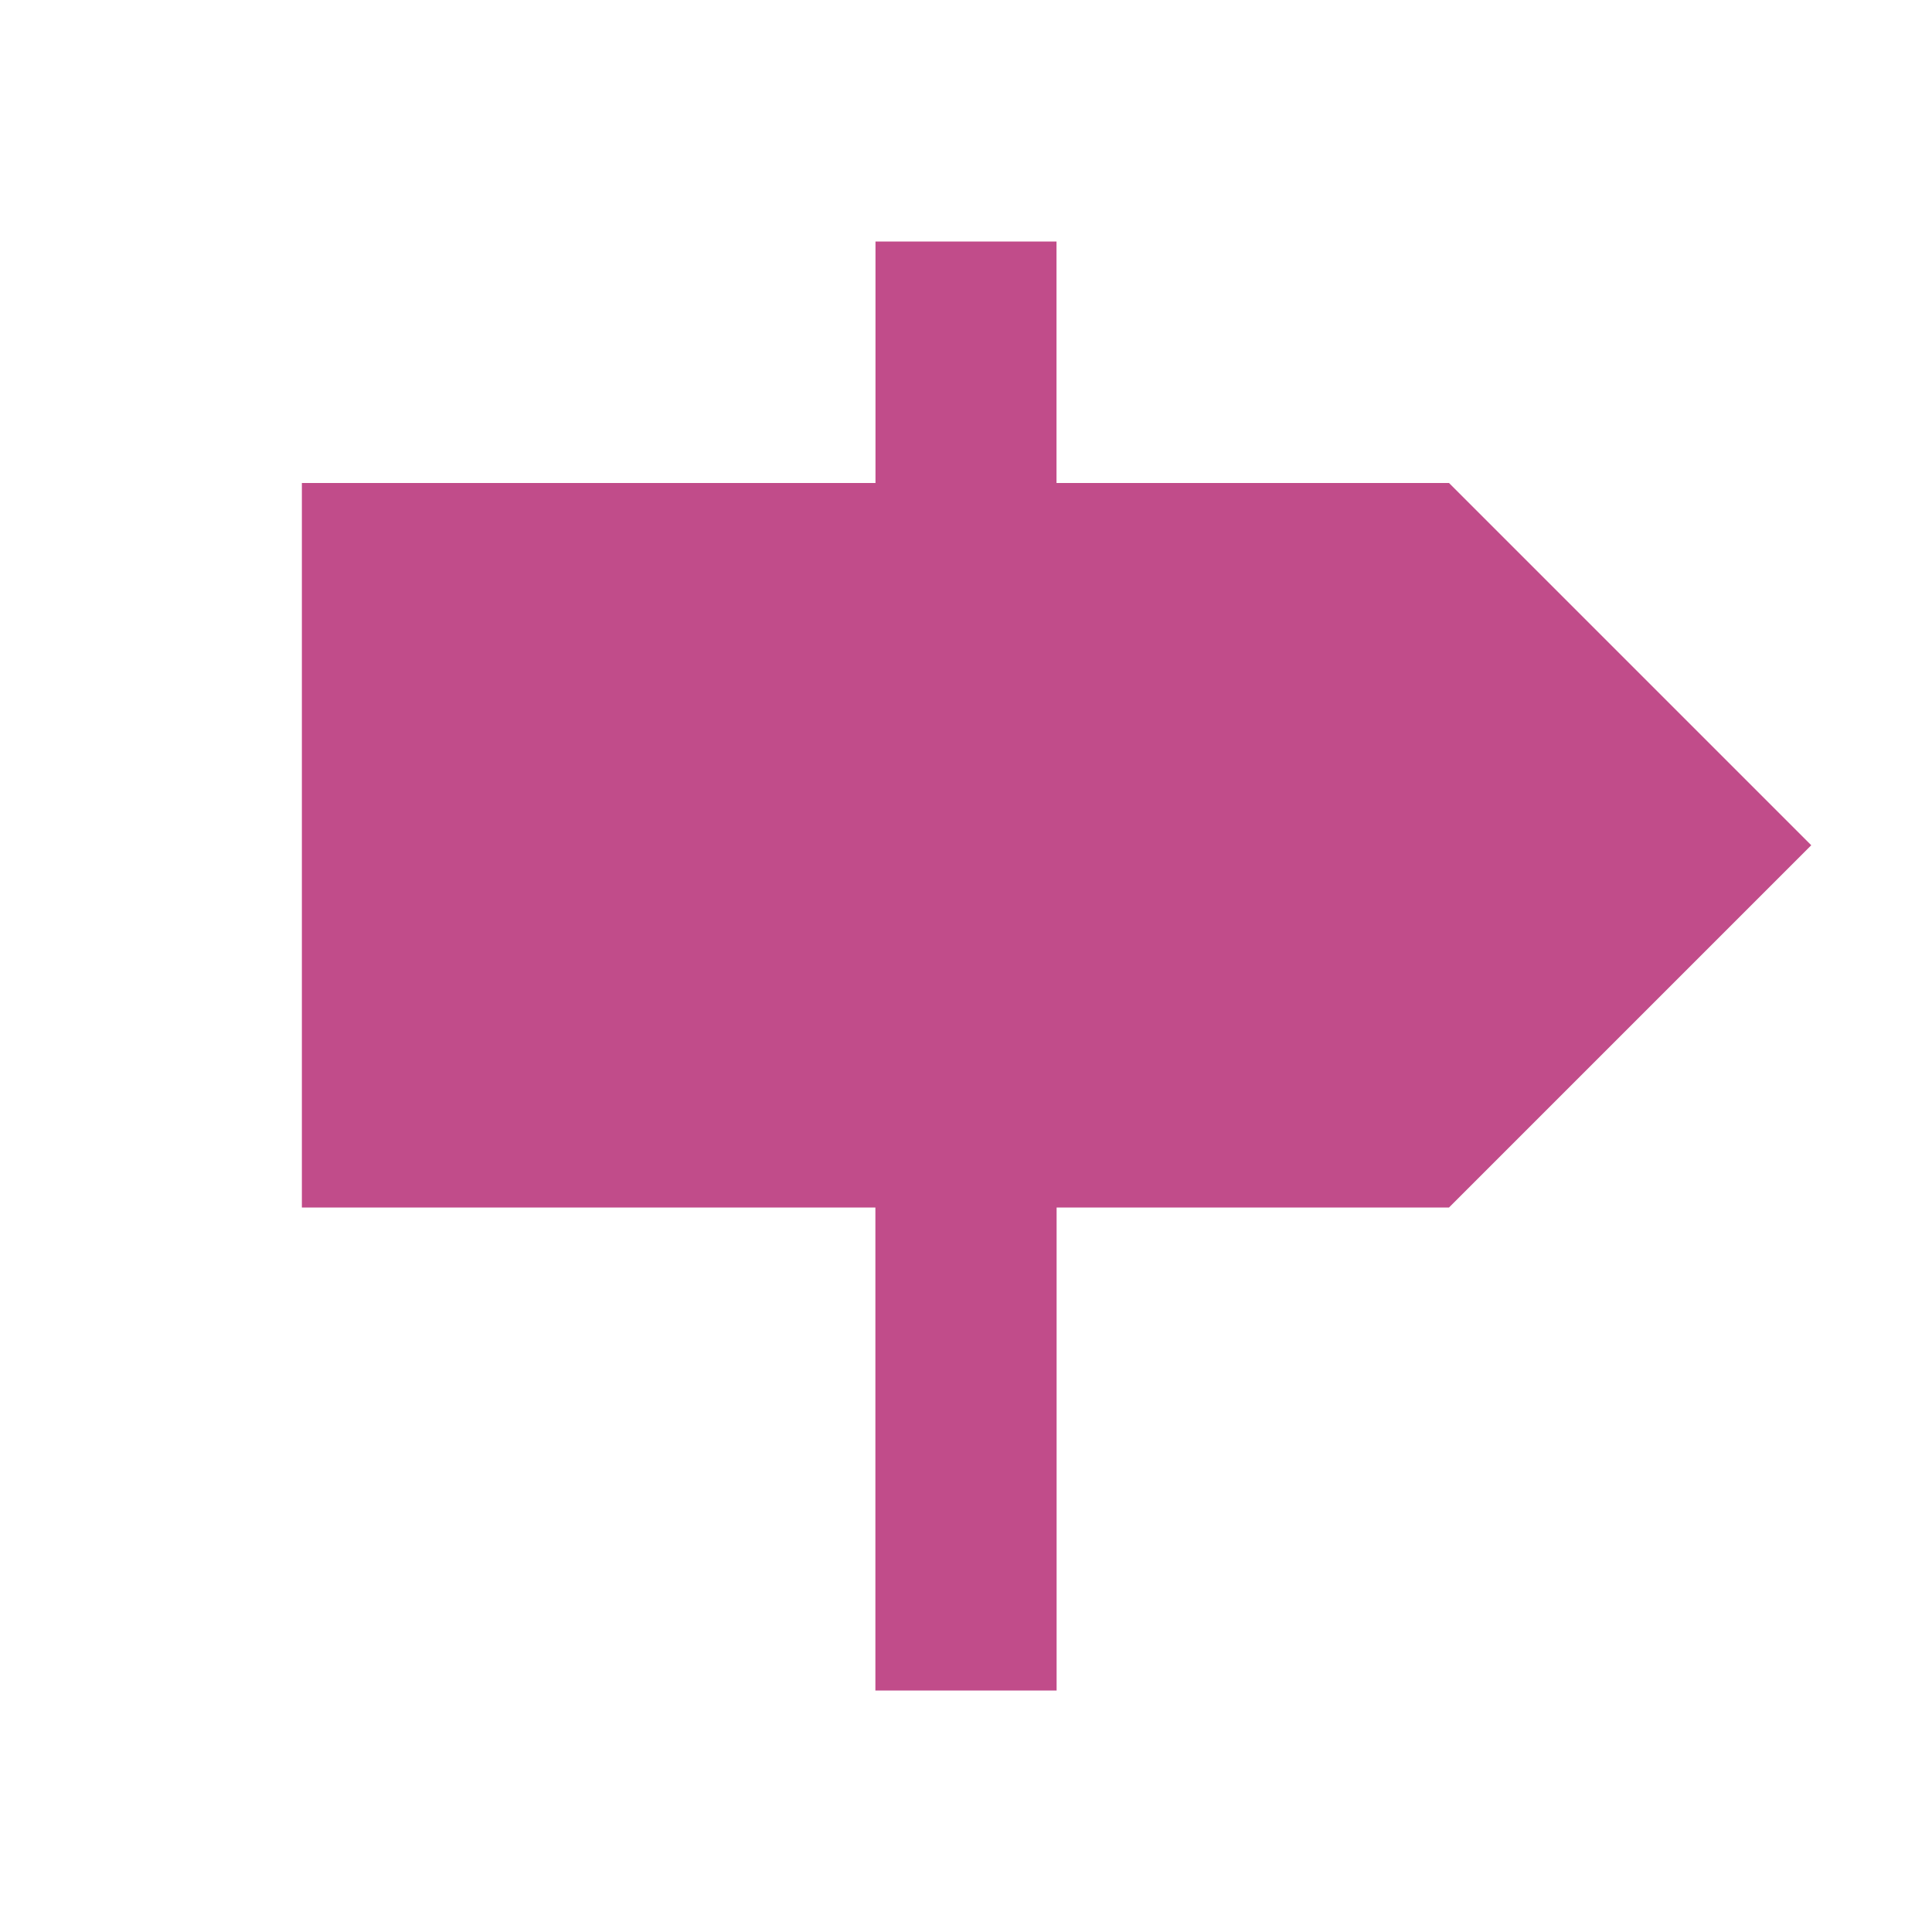 <?xml version="1.0" encoding="utf-8"?>
<svg xmlns="http://www.w3.org/2000/svg" fill="#C14C8A" viewBox="0 0 20 20">
  <path d="M15 12.5h-4.062v5H9.062v-5H3.125V5h5.938V2.5h1.874V5H15l3.75 3.75z" fill="#C14C8A"/>
</svg>
